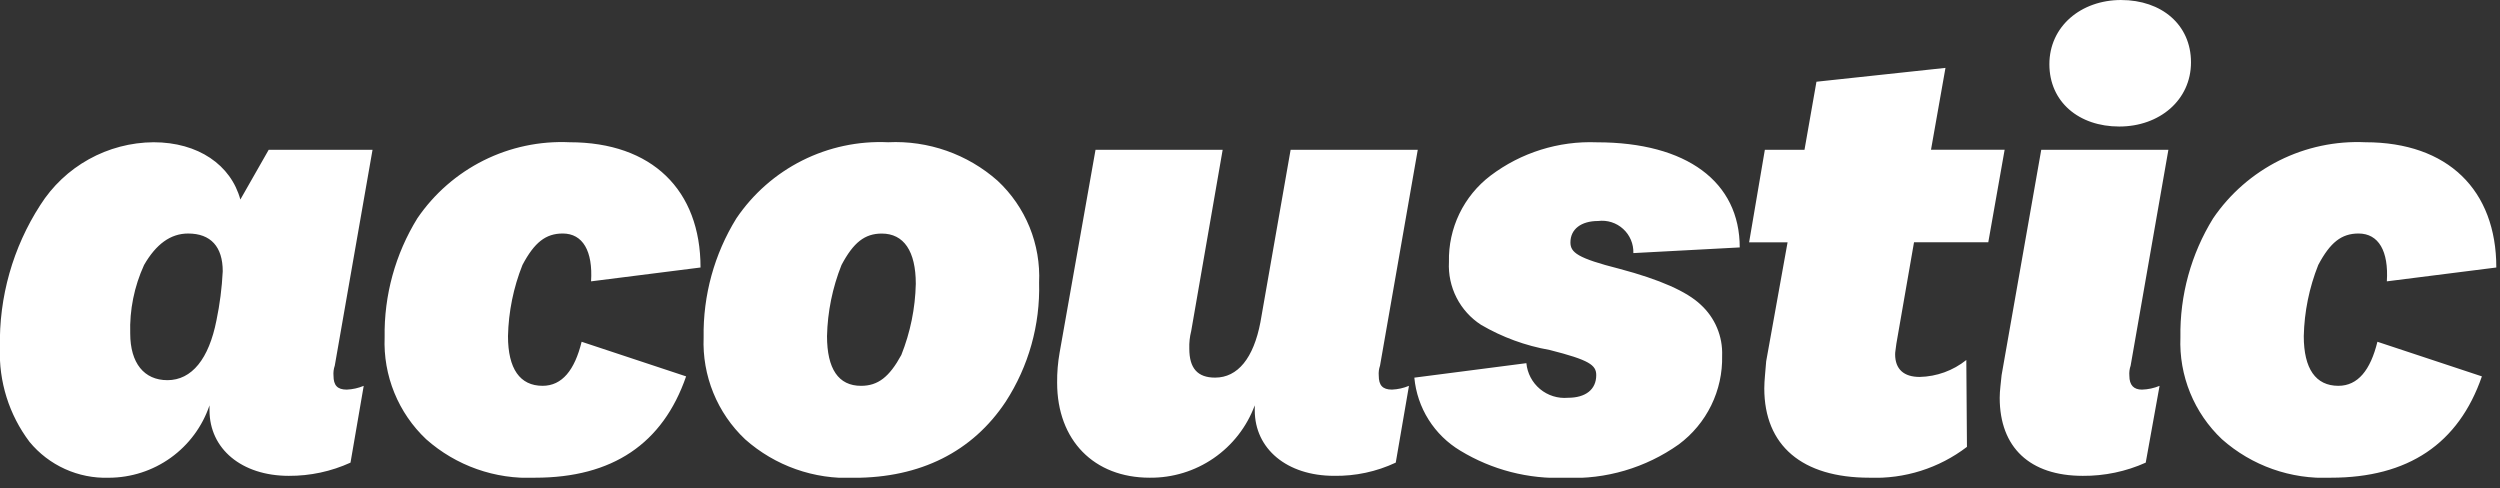 <svg width="169" height="33" viewBox="0 0 169 33" fill="none"
    xmlns="http://www.w3.org/2000/svg">
    <rect x="0" y="0" width="169" height="33" fill="#333333" stroke="none"/>
    <g clip-path="url(#clip0_27_469)">
        <path d="M1.995 29.869C0.612 28.036 -0.095 25.781 -0.005 23.487C-0.078 20.082 0.871 16.733 2.718 13.871C3.536 12.577 4.666 11.51 6.005 10.766C7.343 10.023 8.846 9.627 10.377 9.616C13.398 9.616 15.61 11.148 16.248 13.488L18.163 10.127H25.183L22.63 24.721C22.554 24.939 22.525 25.172 22.545 25.402C22.545 26.04 22.8 26.338 23.438 26.338C23.833 26.322 24.222 26.236 24.587 26.083L23.694 31.274C22.385 31.871 20.962 32.175 19.524 32.167C16.333 32.167 14.163 30.337 14.163 27.742V27.402C13.681 28.826 12.766 30.064 11.545 30.942C10.324 31.819 8.859 32.292 7.355 32.295C6.336 32.328 5.322 32.126 4.393 31.705C3.464 31.285 2.643 30.656 1.995 29.869ZM11.313 25.7C12.972 25.7 14.121 24.253 14.632 21.658C14.86 20.564 15.002 19.455 15.057 18.339C15.057 16.68 14.249 15.786 12.717 15.786C11.526 15.786 10.547 16.509 9.739 17.913C9.074 19.366 8.753 20.953 8.803 22.551C8.807 24.55 9.743 25.699 11.318 25.699L11.313 25.7ZM38.506 9.616C44.079 9.616 47.356 12.849 47.356 18.083L39.956 19.019C40.084 16.977 39.403 15.785 38.041 15.785C36.892 15.785 36.126 16.385 35.318 17.912C34.708 19.444 34.377 21.072 34.34 22.72C34.34 24.933 35.148 26.081 36.68 26.081C37.999 26.081 38.85 25.017 39.318 23.103L46.381 25.443C44.807 29.995 41.403 32.293 36.17 32.293C33.471 32.418 30.831 31.485 28.809 29.693C27.875 28.812 27.142 27.74 26.657 26.551C26.173 25.362 25.949 24.083 26.001 22.8C25.955 19.963 26.723 17.172 28.213 14.758C29.347 13.094 30.889 11.748 32.69 10.847C34.492 9.947 36.494 9.523 38.506 9.616ZM60.035 9.616C62.746 9.485 65.402 10.418 67.435 12.216C68.375 13.092 69.114 14.163 69.599 15.353C70.083 16.543 70.303 17.825 70.243 19.109C70.322 21.956 69.536 24.76 67.988 27.151C65.733 30.551 62.201 32.299 57.734 32.299C55.035 32.424 52.395 31.491 50.373 29.699C49.439 28.818 48.705 27.746 48.221 26.557C47.737 25.368 47.513 24.089 47.565 22.806C47.519 19.969 48.286 17.178 49.777 14.764C50.902 13.099 52.437 11.751 54.233 10.849C56.029 9.948 58.027 9.523 60.035 9.616ZM58.206 26.082C59.355 26.082 60.12 25.482 60.929 23.997C61.539 22.465 61.871 20.837 61.908 19.189C61.908 16.977 61.1 15.789 59.608 15.789C58.459 15.789 57.693 16.389 56.885 17.916C56.275 19.448 55.943 21.076 55.906 22.724C55.908 24.933 56.674 26.082 58.206 26.082ZM74.057 10.126H82.652L80.525 22.379C80.426 22.768 80.383 23.169 80.397 23.57C80.397 24.889 80.95 25.527 82.141 25.527C83.673 25.527 84.741 24.208 85.204 21.783L87.246 10.125H95.841L93.289 24.72C93.213 24.938 93.184 25.171 93.204 25.401C93.204 26.039 93.459 26.337 94.097 26.337C94.492 26.321 94.881 26.235 95.246 26.082L94.353 31.273C93.049 31.885 91.623 32.19 90.183 32.166C86.992 32.166 84.822 30.336 84.822 27.741V27.4C84.287 28.849 83.317 30.097 82.044 30.973C80.772 31.849 79.26 32.31 77.716 32.293C73.972 32.293 71.462 29.783 71.462 25.868C71.455 25.183 71.512 24.5 71.632 23.826L74.057 10.126ZM98.715 30.464C97.846 29.943 97.112 29.225 96.572 28.368C96.032 27.51 95.703 26.538 95.609 25.529L103.183 24.55C103.247 25.232 103.579 25.86 104.105 26.299C104.631 26.737 105.309 26.95 105.991 26.89C107.182 26.89 107.906 26.337 107.906 25.358C107.906 24.677 107.438 24.337 104.757 23.658C103.122 23.372 101.552 22.796 100.119 21.958C99.415 21.503 98.843 20.87 98.462 20.123C98.081 19.376 97.904 18.541 97.949 17.704C97.923 16.58 98.164 15.465 98.652 14.452C99.14 13.439 99.862 12.556 100.757 11.875C102.821 10.314 105.362 9.517 107.948 9.62C114.032 9.62 117.606 12.3 117.606 16.726L110.415 17.109C110.425 16.803 110.368 16.498 110.249 16.216C110.13 15.934 109.951 15.681 109.724 15.475C109.498 15.268 109.23 15.114 108.938 15.021C108.646 14.929 108.337 14.901 108.033 14.939C106.884 14.939 106.161 15.492 106.161 16.386C106.161 17.067 106.629 17.45 109.48 18.173C112.203 18.896 114.032 19.705 114.969 20.598C115.446 21.033 115.823 21.566 116.073 22.162C116.323 22.757 116.44 23.4 116.416 24.045C116.443 25.207 116.19 26.359 115.679 27.403C115.168 28.447 114.414 29.353 113.48 30.045C111.248 31.626 108.554 32.42 105.821 32.3C103.323 32.401 100.851 31.763 98.715 30.464ZM132.923 24.337L132.966 30.208C131.078 31.65 128.745 32.387 126.371 32.293C121.819 32.293 119.266 30.123 119.266 26.251C119.266 25.698 119.351 25.06 119.394 24.422L120.84 16.38H118.24L119.304 10.125H121.984L122.792 5.525L131.514 4.589L130.536 10.12H135.514L134.408 16.375H129.388L128.196 23.225C128.153 23.608 128.111 23.778 128.111 23.949C128.111 24.97 128.711 25.481 129.77 25.481C130.918 25.456 132.026 25.054 132.923 24.337ZM137.988 10.127H146.583L144.03 24.721C143.954 24.939 143.925 25.172 143.945 25.402C143.945 26.04 144.245 26.338 144.796 26.338C145.205 26.327 145.609 26.24 145.987 26.083L145.051 31.274C143.714 31.875 142.262 32.179 140.796 32.167C137.222 32.167 135.18 30.252 135.18 26.891C135.18 26.38 135.265 25.87 135.308 25.359L137.988 10.127ZM143.388 0.001C146.111 0.001 148.111 1.66 148.111 4.213C148.111 6.766 145.984 8.553 143.261 8.553C140.538 8.553 138.538 6.894 138.538 4.341C138.538 1.788 140.668 0 143.392 0L143.388 0.001ZM159.901 9.616C165.474 9.616 168.751 12.849 168.751 18.083L161.351 19.019C161.479 16.977 160.798 15.785 159.437 15.785C158.288 15.785 157.522 16.385 156.714 17.912C156.104 19.444 155.772 21.072 155.735 22.72C155.735 24.933 156.543 26.081 158.075 26.081C159.394 26.081 160.245 25.017 160.713 23.103L167.776 25.443C166.202 29.995 162.798 32.293 157.565 32.293C154.866 32.418 152.226 31.485 150.204 29.693C149.27 28.812 148.537 27.74 148.052 26.551C147.568 25.362 147.344 24.083 147.396 22.8C147.35 19.963 148.117 17.172 149.608 14.758C150.742 13.094 152.284 11.748 154.085 10.847C155.887 9.947 157.889 9.523 159.901 9.616Z" fill="white"/>
    </g>
    <defs>
        <clipPath id="clip0_27_469">
            <rect width="168.75" height="32.294" fill="white"/>
        </clipPath>
    </defs>
</svg>
